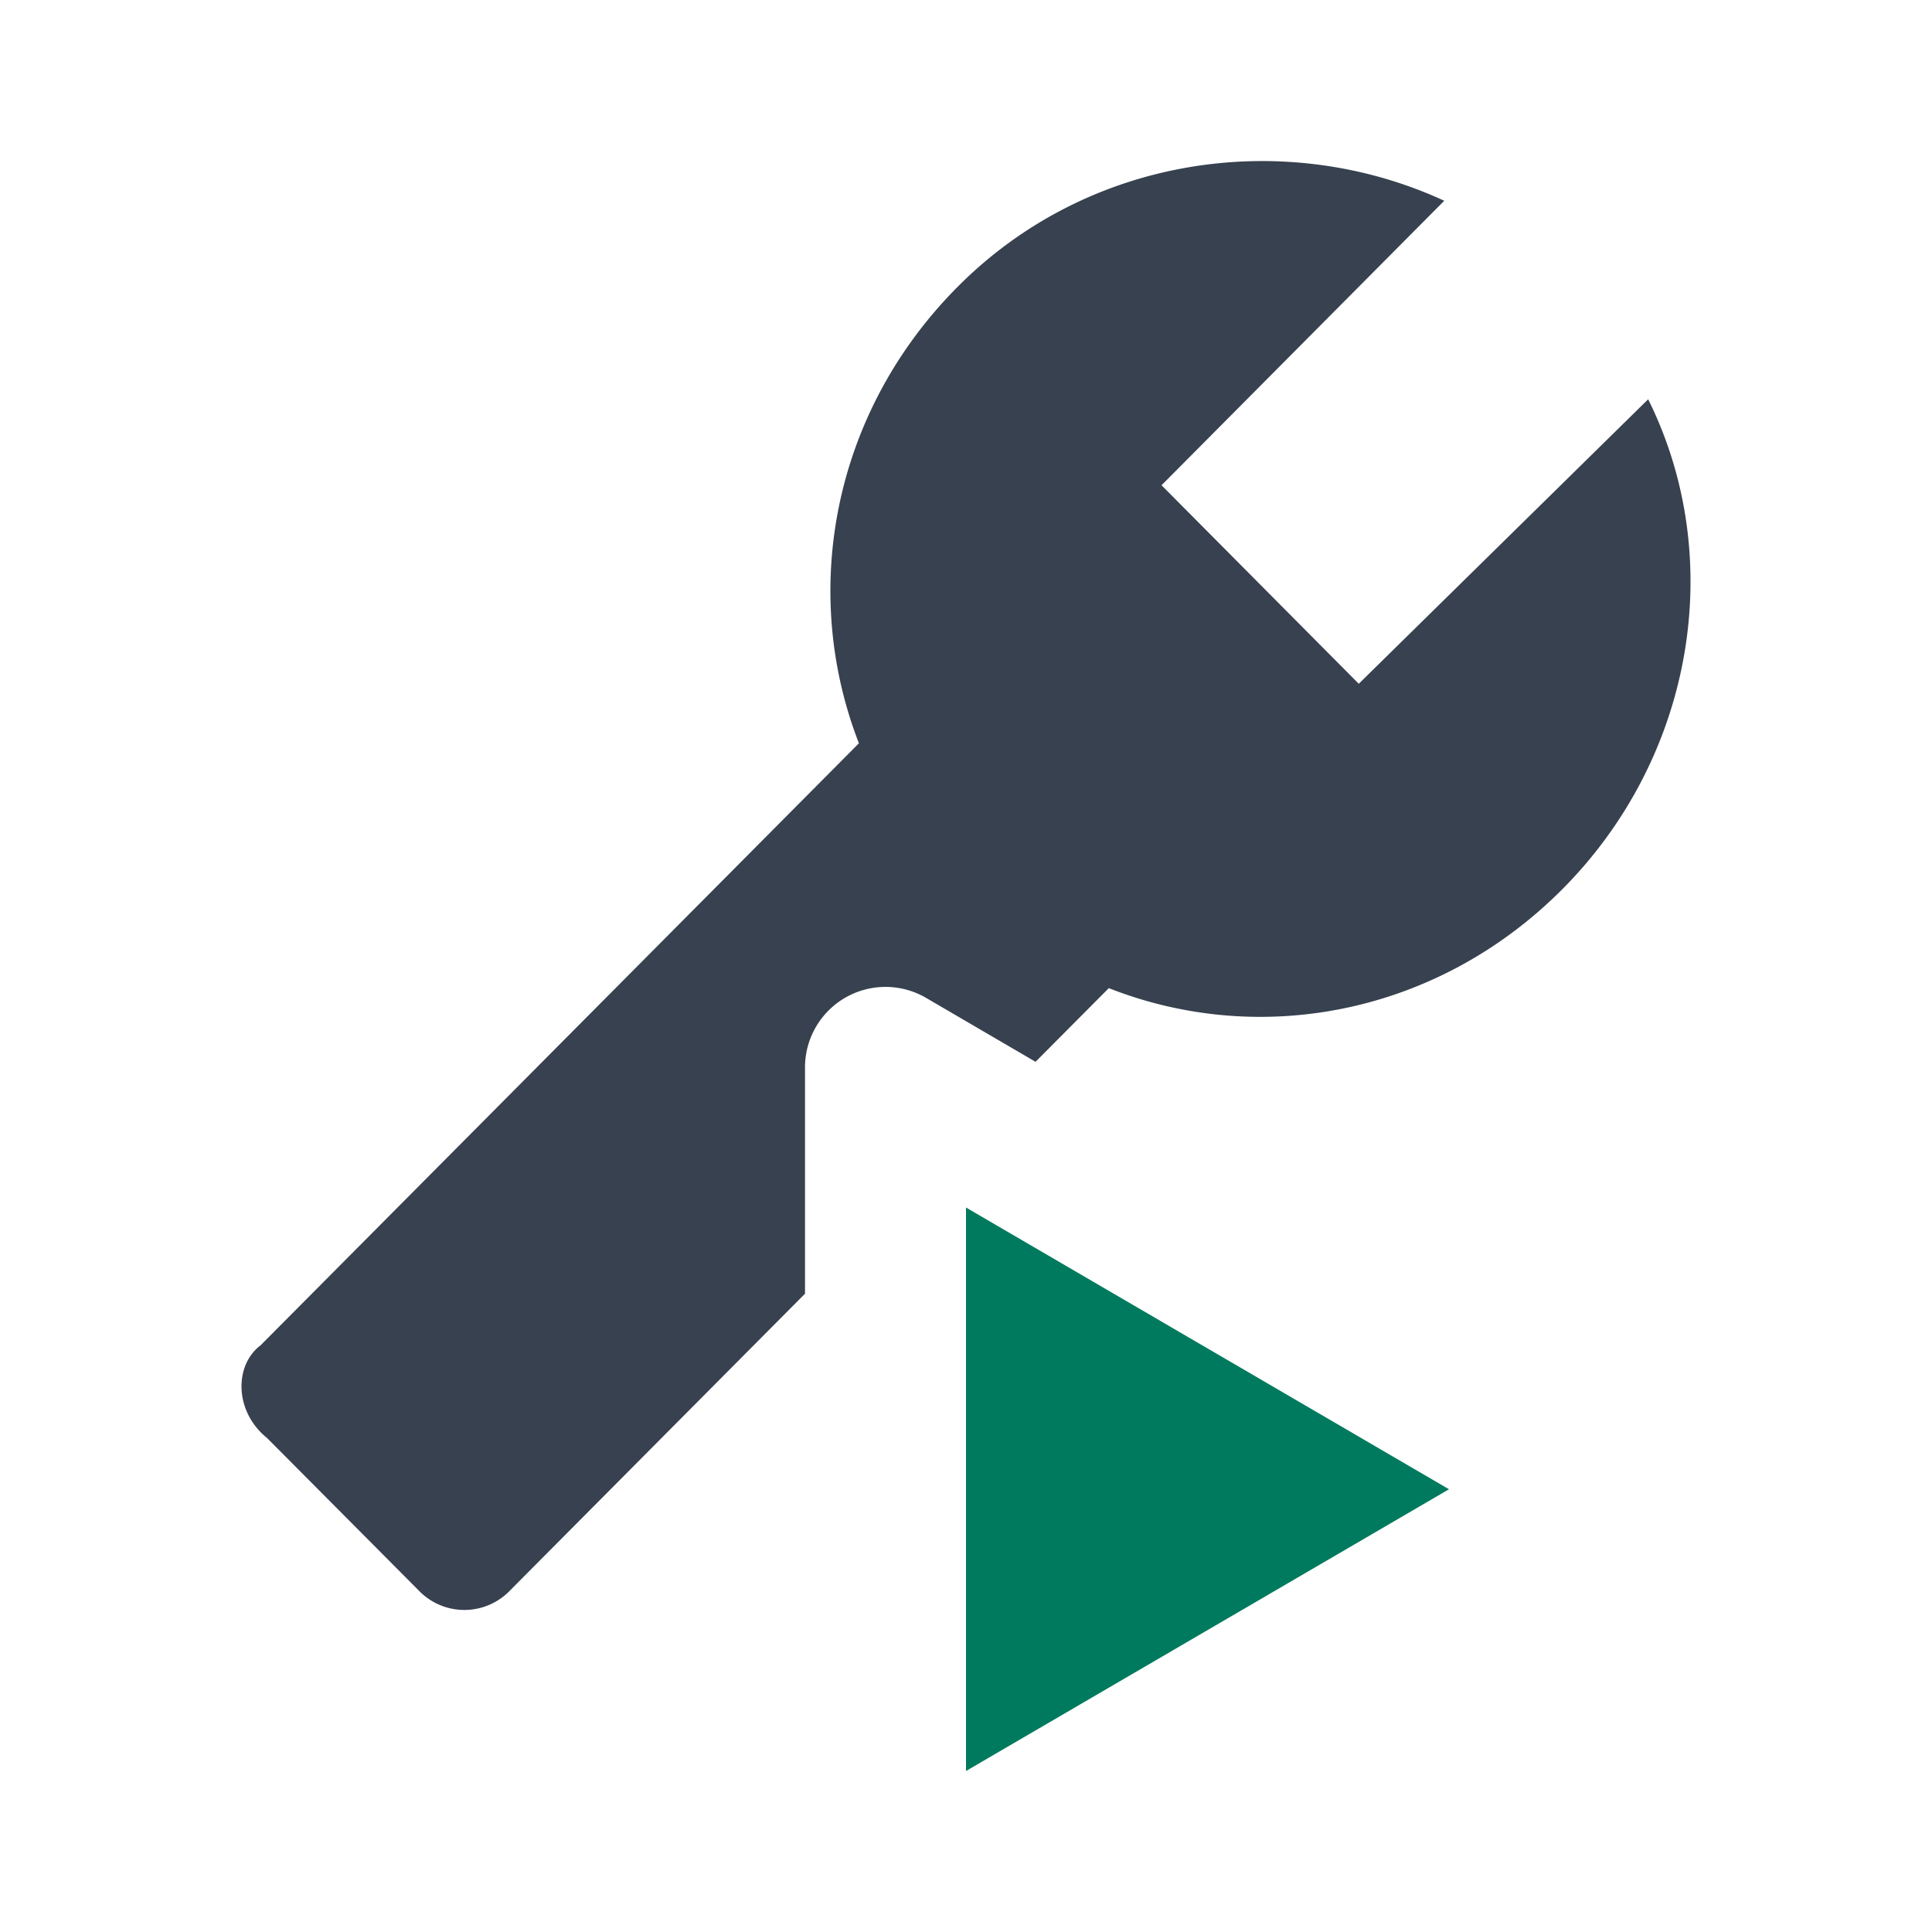 <svg xmlns="http://www.w3.org/2000/svg" width="24" height="24" fill="none"><path fill="#007A5E" d="M12 15v7l6-3.5-6-3.5Z"/><path fill="#37414F" fill-rule="evenodd" d="m10.67 9.233-7.434 7.48c-.327.246-.327.821.081 1.15l1.88 1.89a.786.786 0 0 0 1.143 0L10 16.071V13.26a1 1 0 0 1 1.504-.864l1.36.794.91-.915c1.88.74 4.085.329 5.638-1.233 1.633-1.644 2.042-4.11 1.062-6.082l-3.595 3.534-2.45-2.466 3.512-3.534c-1.96-.904-4.412-.575-6.045 1.069-1.553 1.561-1.961 3.78-1.226 5.671Z" clip-rule="evenodd"/></svg>